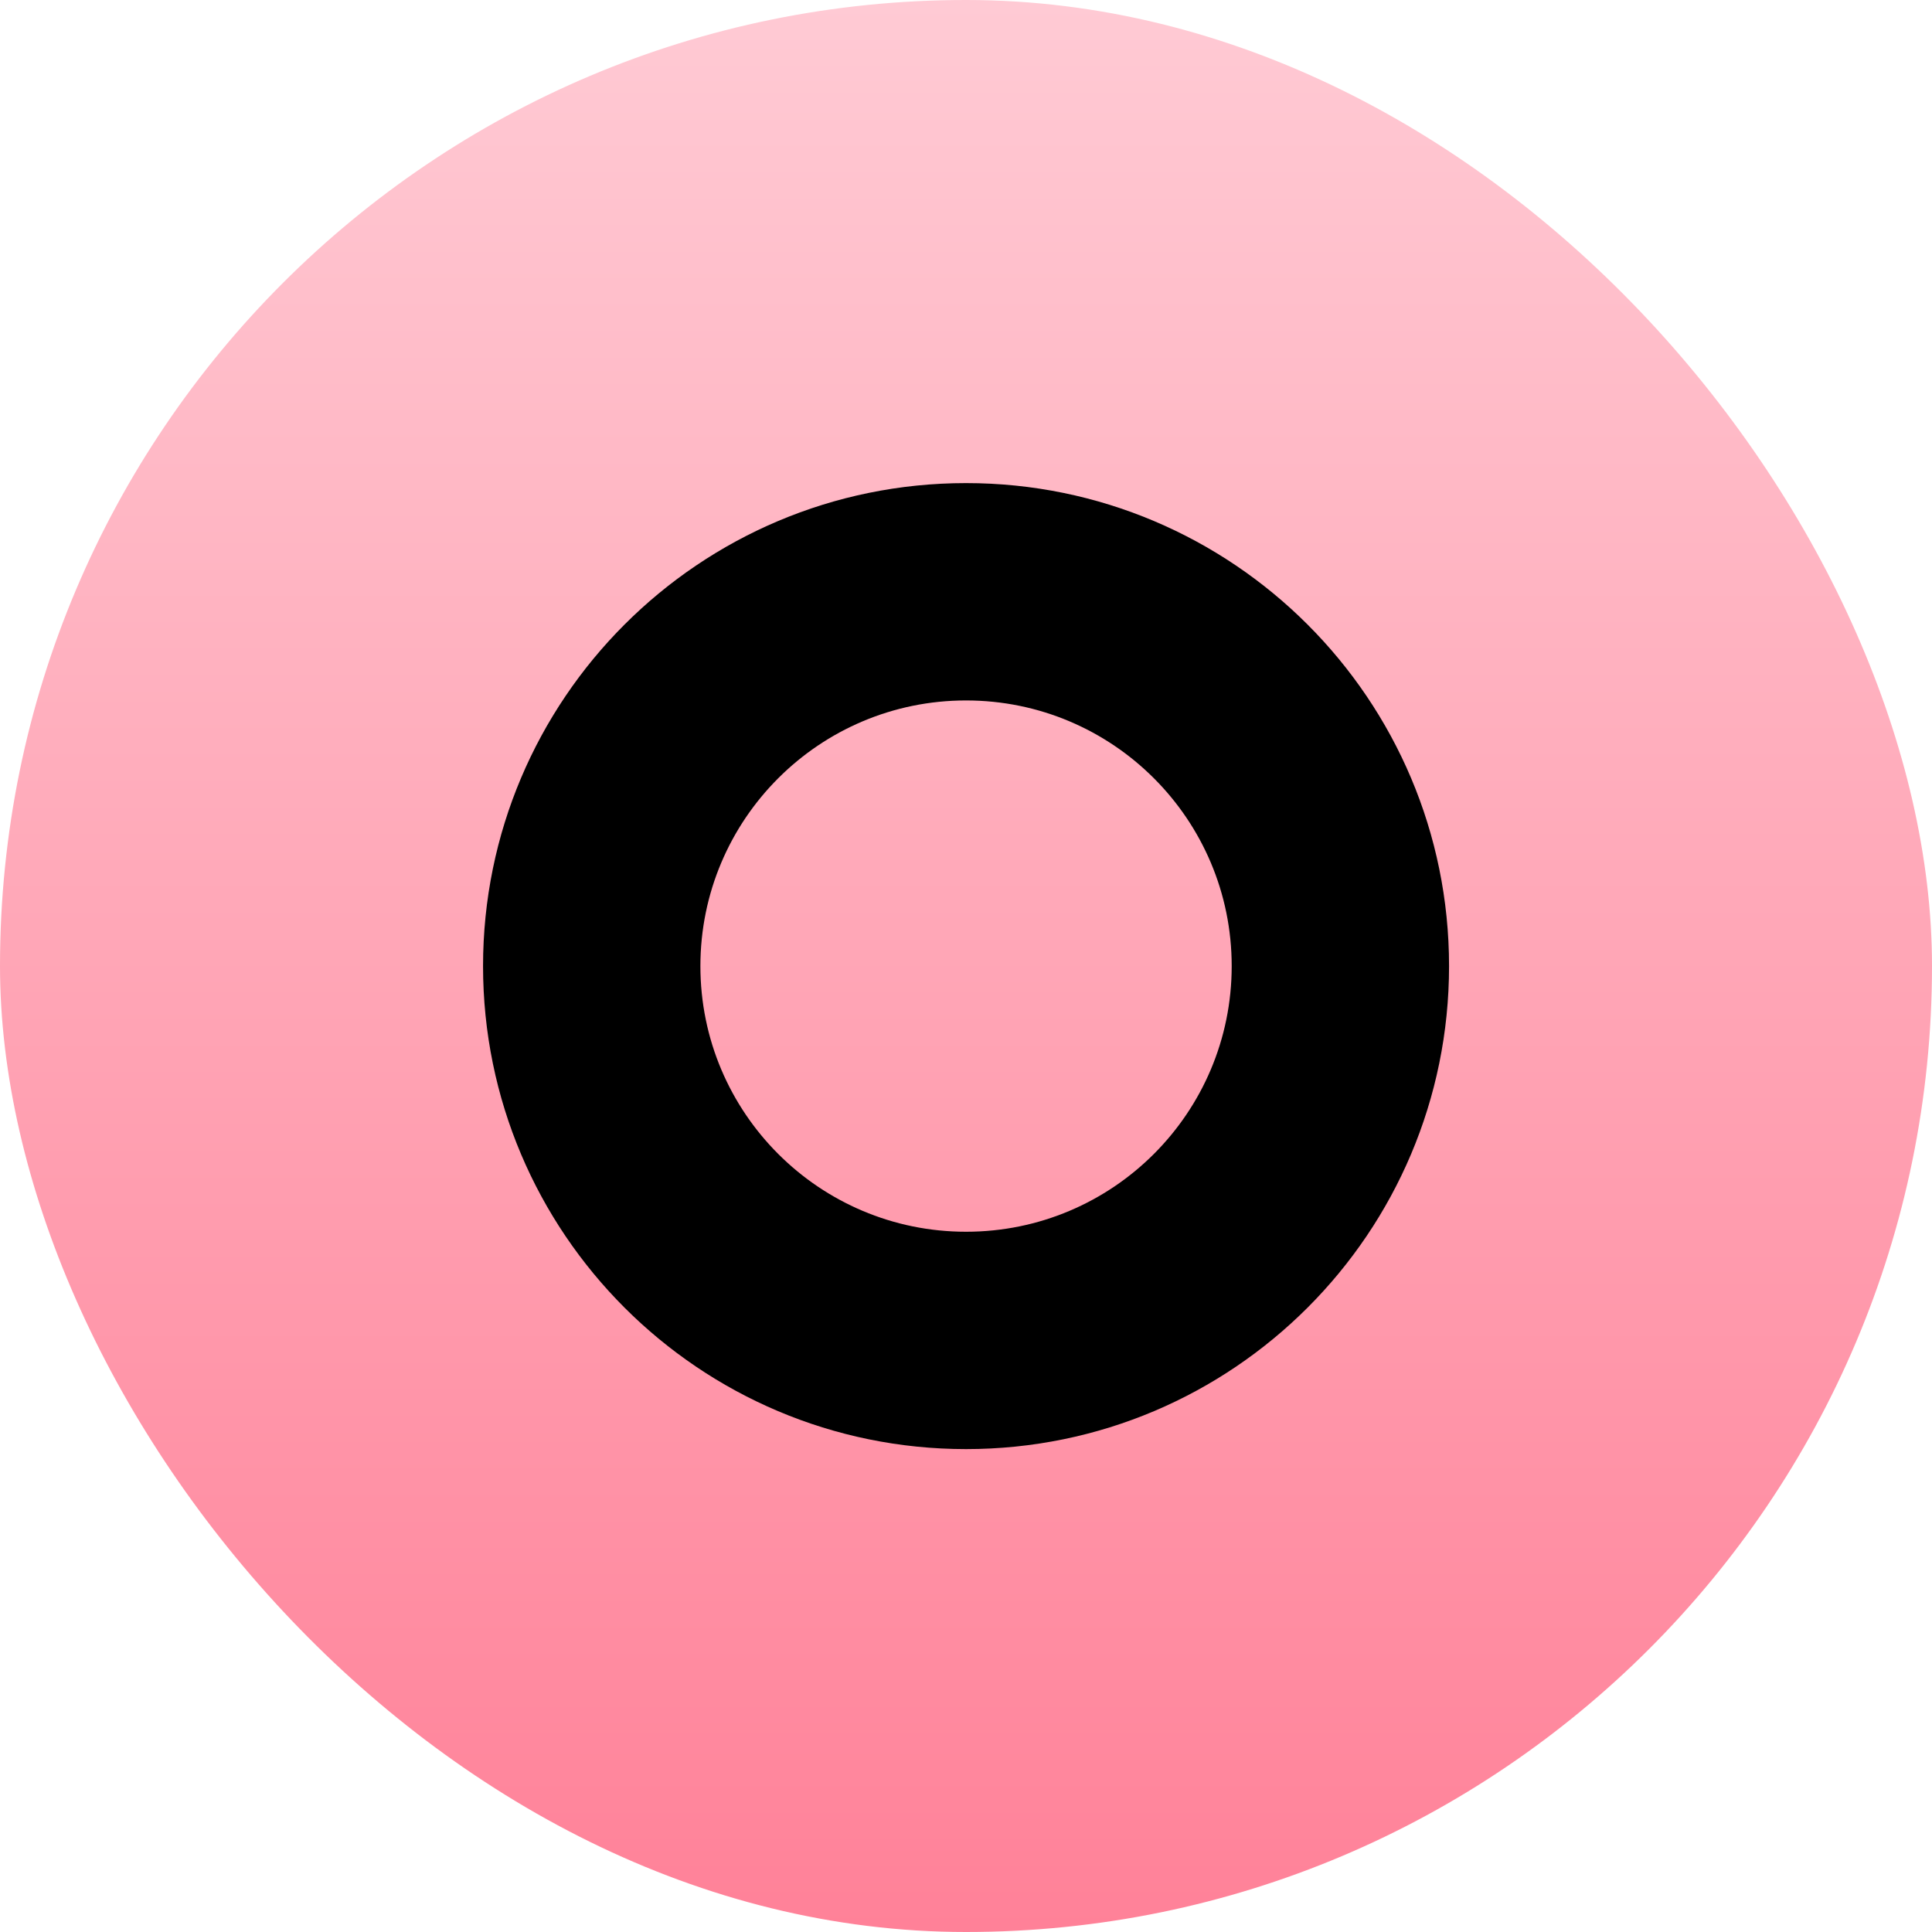 <svg width="40" height="40" viewBox="0 0 40 40" fill="none" xmlns="http://www.w3.org/2000/svg">
<rect y="0" width="40" height="40" rx="20" fill="url(#paint0_linear_338_1106)"/>
<path d="M30.001 20.002C30.001 25.525 25.524 30.002 20.001 30.002C14.478 30.002 10.001 25.525 10.001 20.002C10.001 14.479 14.478 10.002 20.001 10.002C25.524 10.002 30.001 14.479 30.001 20.002ZM14.501 20.002C14.501 23.04 16.964 25.502 20.001 25.502C23.039 25.502 25.501 23.04 25.501 20.002C25.501 16.964 23.039 14.502 20.001 14.502C16.964 14.502 14.501 16.964 14.501 20.002Z" fill="black"/>
<defs>
<linearGradient id="paint0_linear_338_1106" x1="20" y1="0" x2="20" y2="40.001" gradientUnits="userSpaceOnUse">
<stop stop-color="#FFCAD4"/>
<stop offset="1" stop-color="#FF8198"/>
</linearGradient>
</defs>
</svg>
